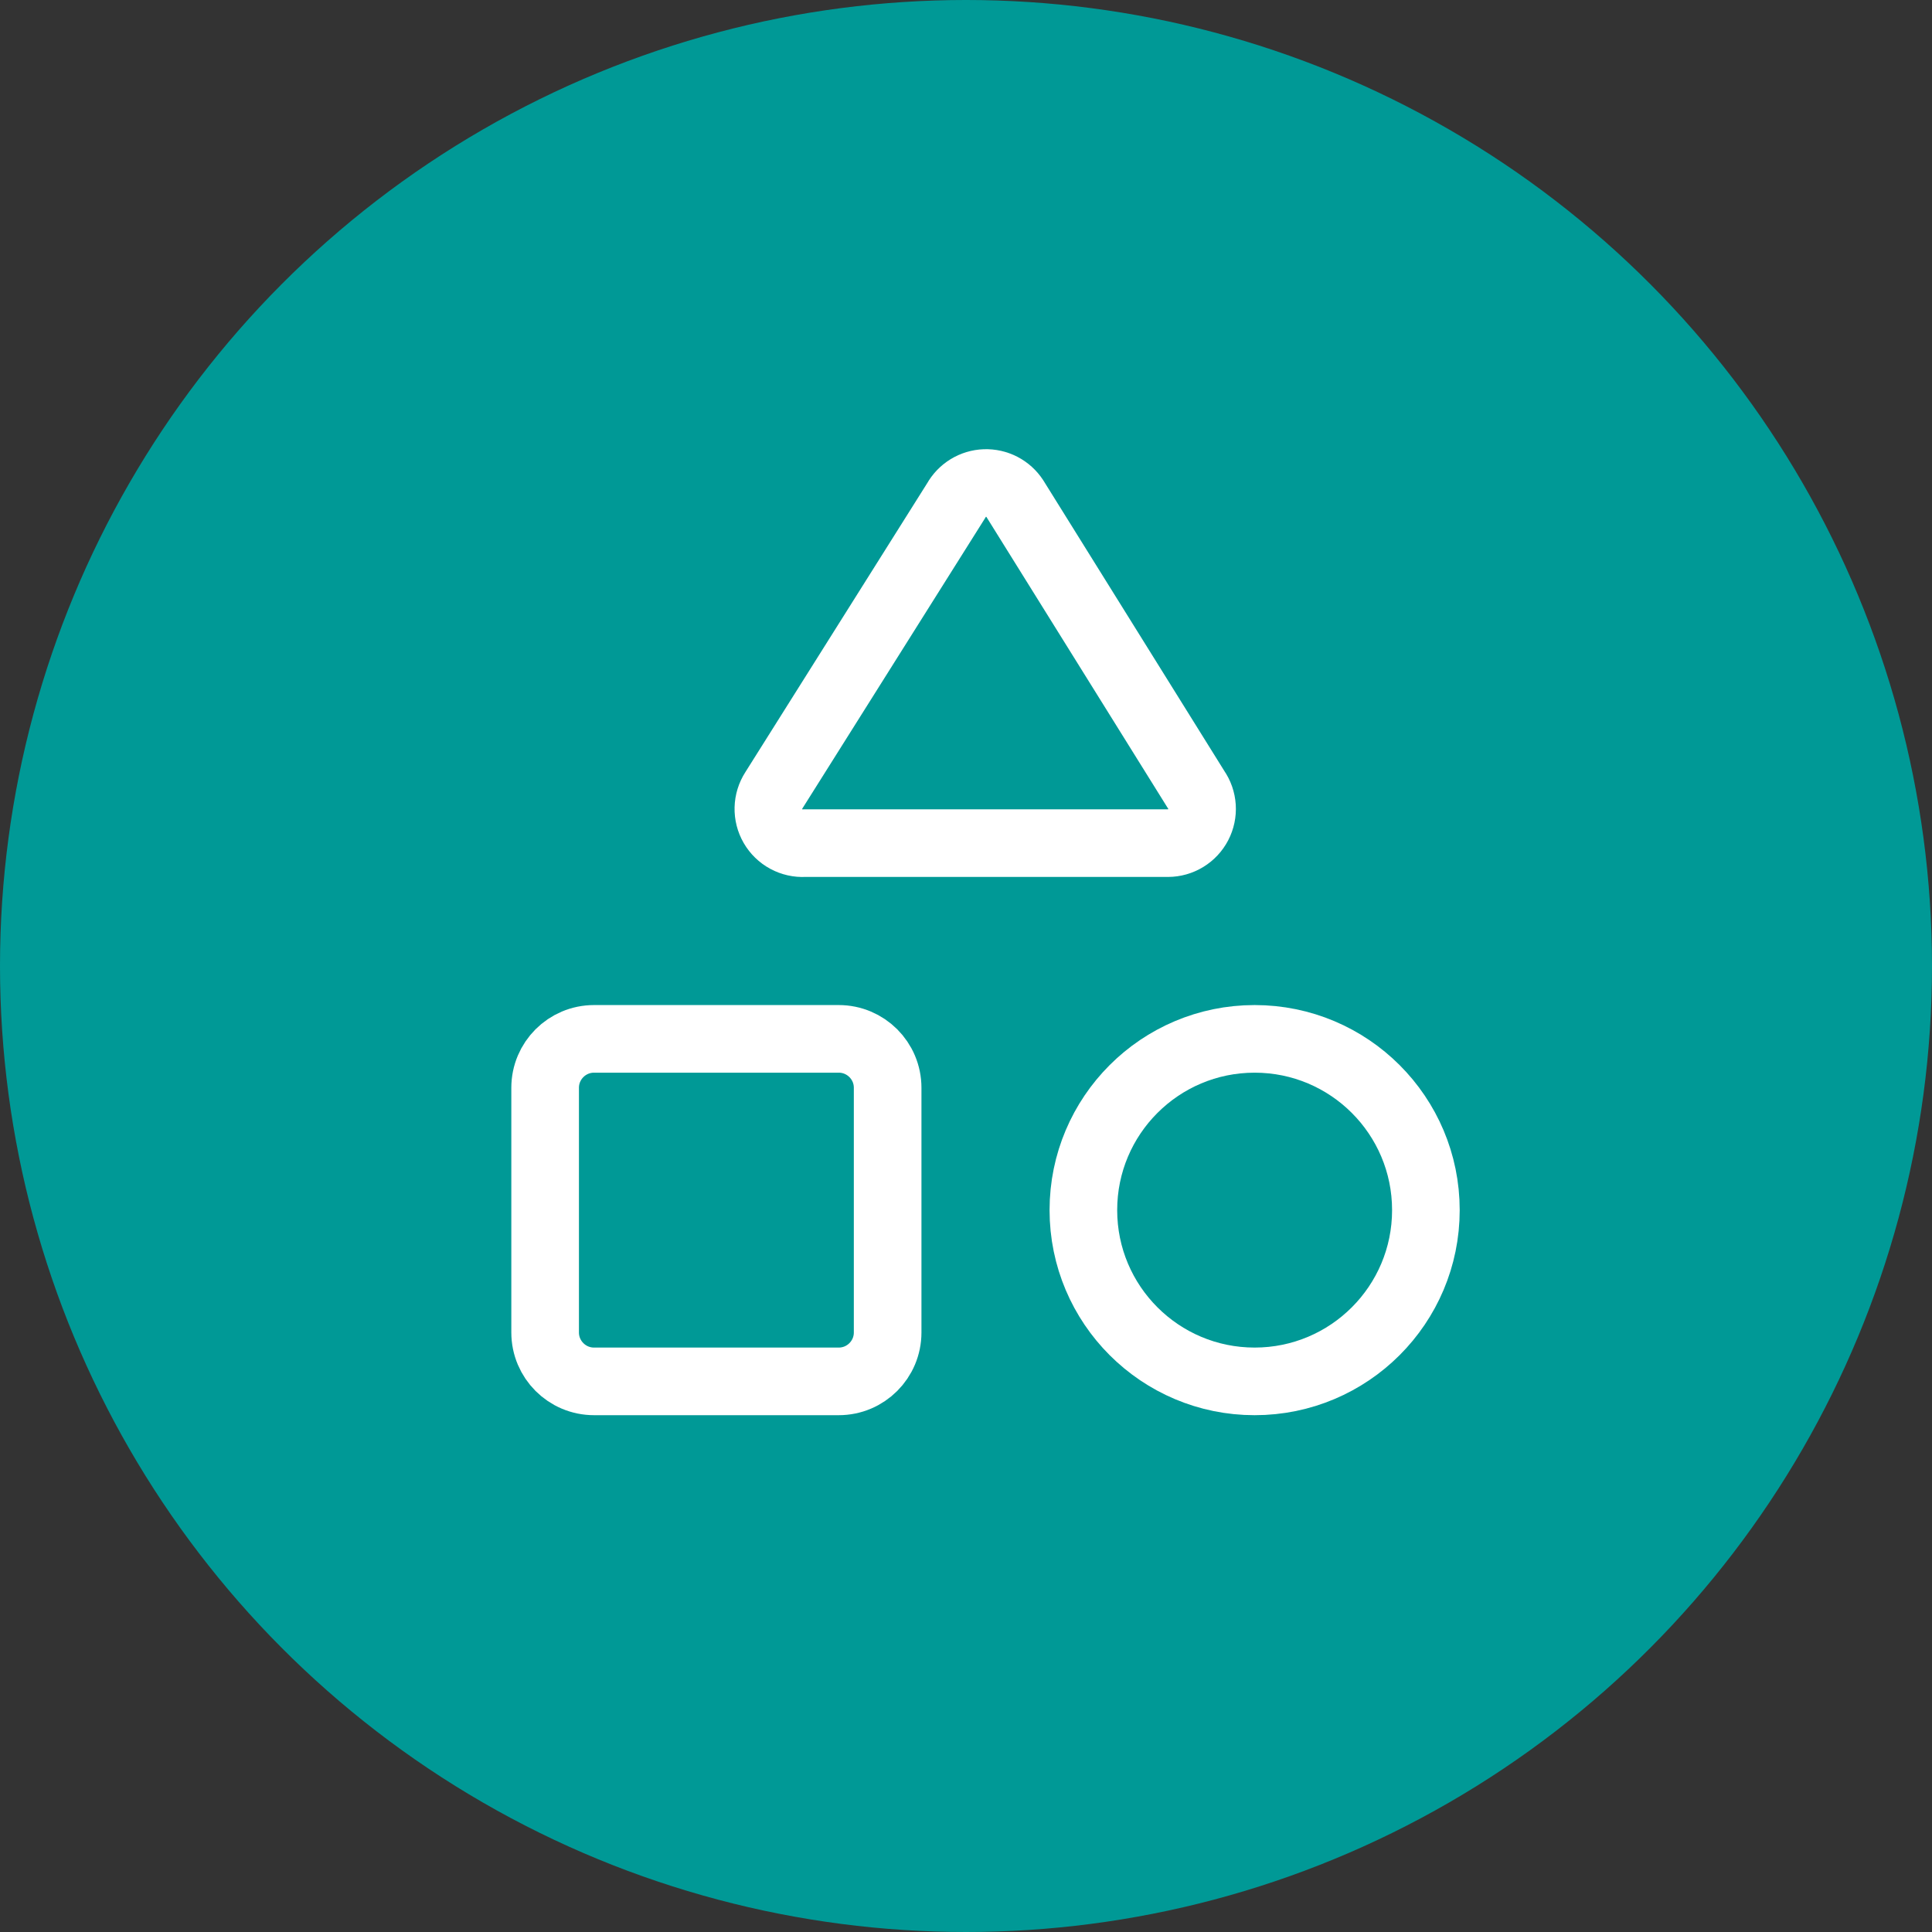 <svg width="400" height="400" viewBox="0 0 400 400" fill="none" xmlns="http://www.w3.org/2000/svg">
<rect x="0" y="0" width="400" height="400" fill="#333333" stroke="none"/>
<circle cx="200" cy="200" r="200" fill="#009996"/>
<path d="M166.56 174.562C165.254 174.634 163.954 174.342 162.803 173.721C161.652 173.099 160.696 172.171 160.04 171.04C159.383 169.909 159.053 168.618 159.084 167.311C159.116 166.003 159.508 164.73 160.218 163.632L197.965 103.649C198.558 102.581 199.417 101.684 200.458 101.045C201.5 100.407 202.689 100.048 203.91 100.005C205.131 99.961 206.342 100.233 207.427 100.795C208.512 101.357 209.433 102.19 210.101 103.213L247.604 163.419C248.343 164.48 248.778 165.724 248.861 167.015C248.945 168.306 248.673 169.595 248.076 170.743C247.479 171.89 246.58 172.853 245.475 173.526C244.371 174.2 243.103 174.558 241.81 174.562H166.56Z" stroke="white" stroke-width="14" stroke-linecap="round" stroke-linejoin="round"/>
<path d="M173.647 215.086H122.994C117.399 215.086 112.863 219.622 112.863 225.217V275.87C112.863 281.465 117.399 286 122.994 286H173.647C179.242 286 183.777 281.465 183.777 275.87V225.217C183.777 219.622 179.242 215.086 173.647 215.086Z" stroke="white" stroke-width="14" stroke-linecap="round" stroke-linejoin="round"/>
<path d="M259.758 286C279.34 286 295.215 270.126 295.215 250.543C295.215 230.961 279.34 215.086 259.758 215.086C240.175 215.086 224.301 230.961 224.301 250.543C224.301 270.126 240.175 286 259.758 286Z" stroke="white" stroke-width="14" stroke-linecap="round" stroke-linejoin="round"/>
</svg>
